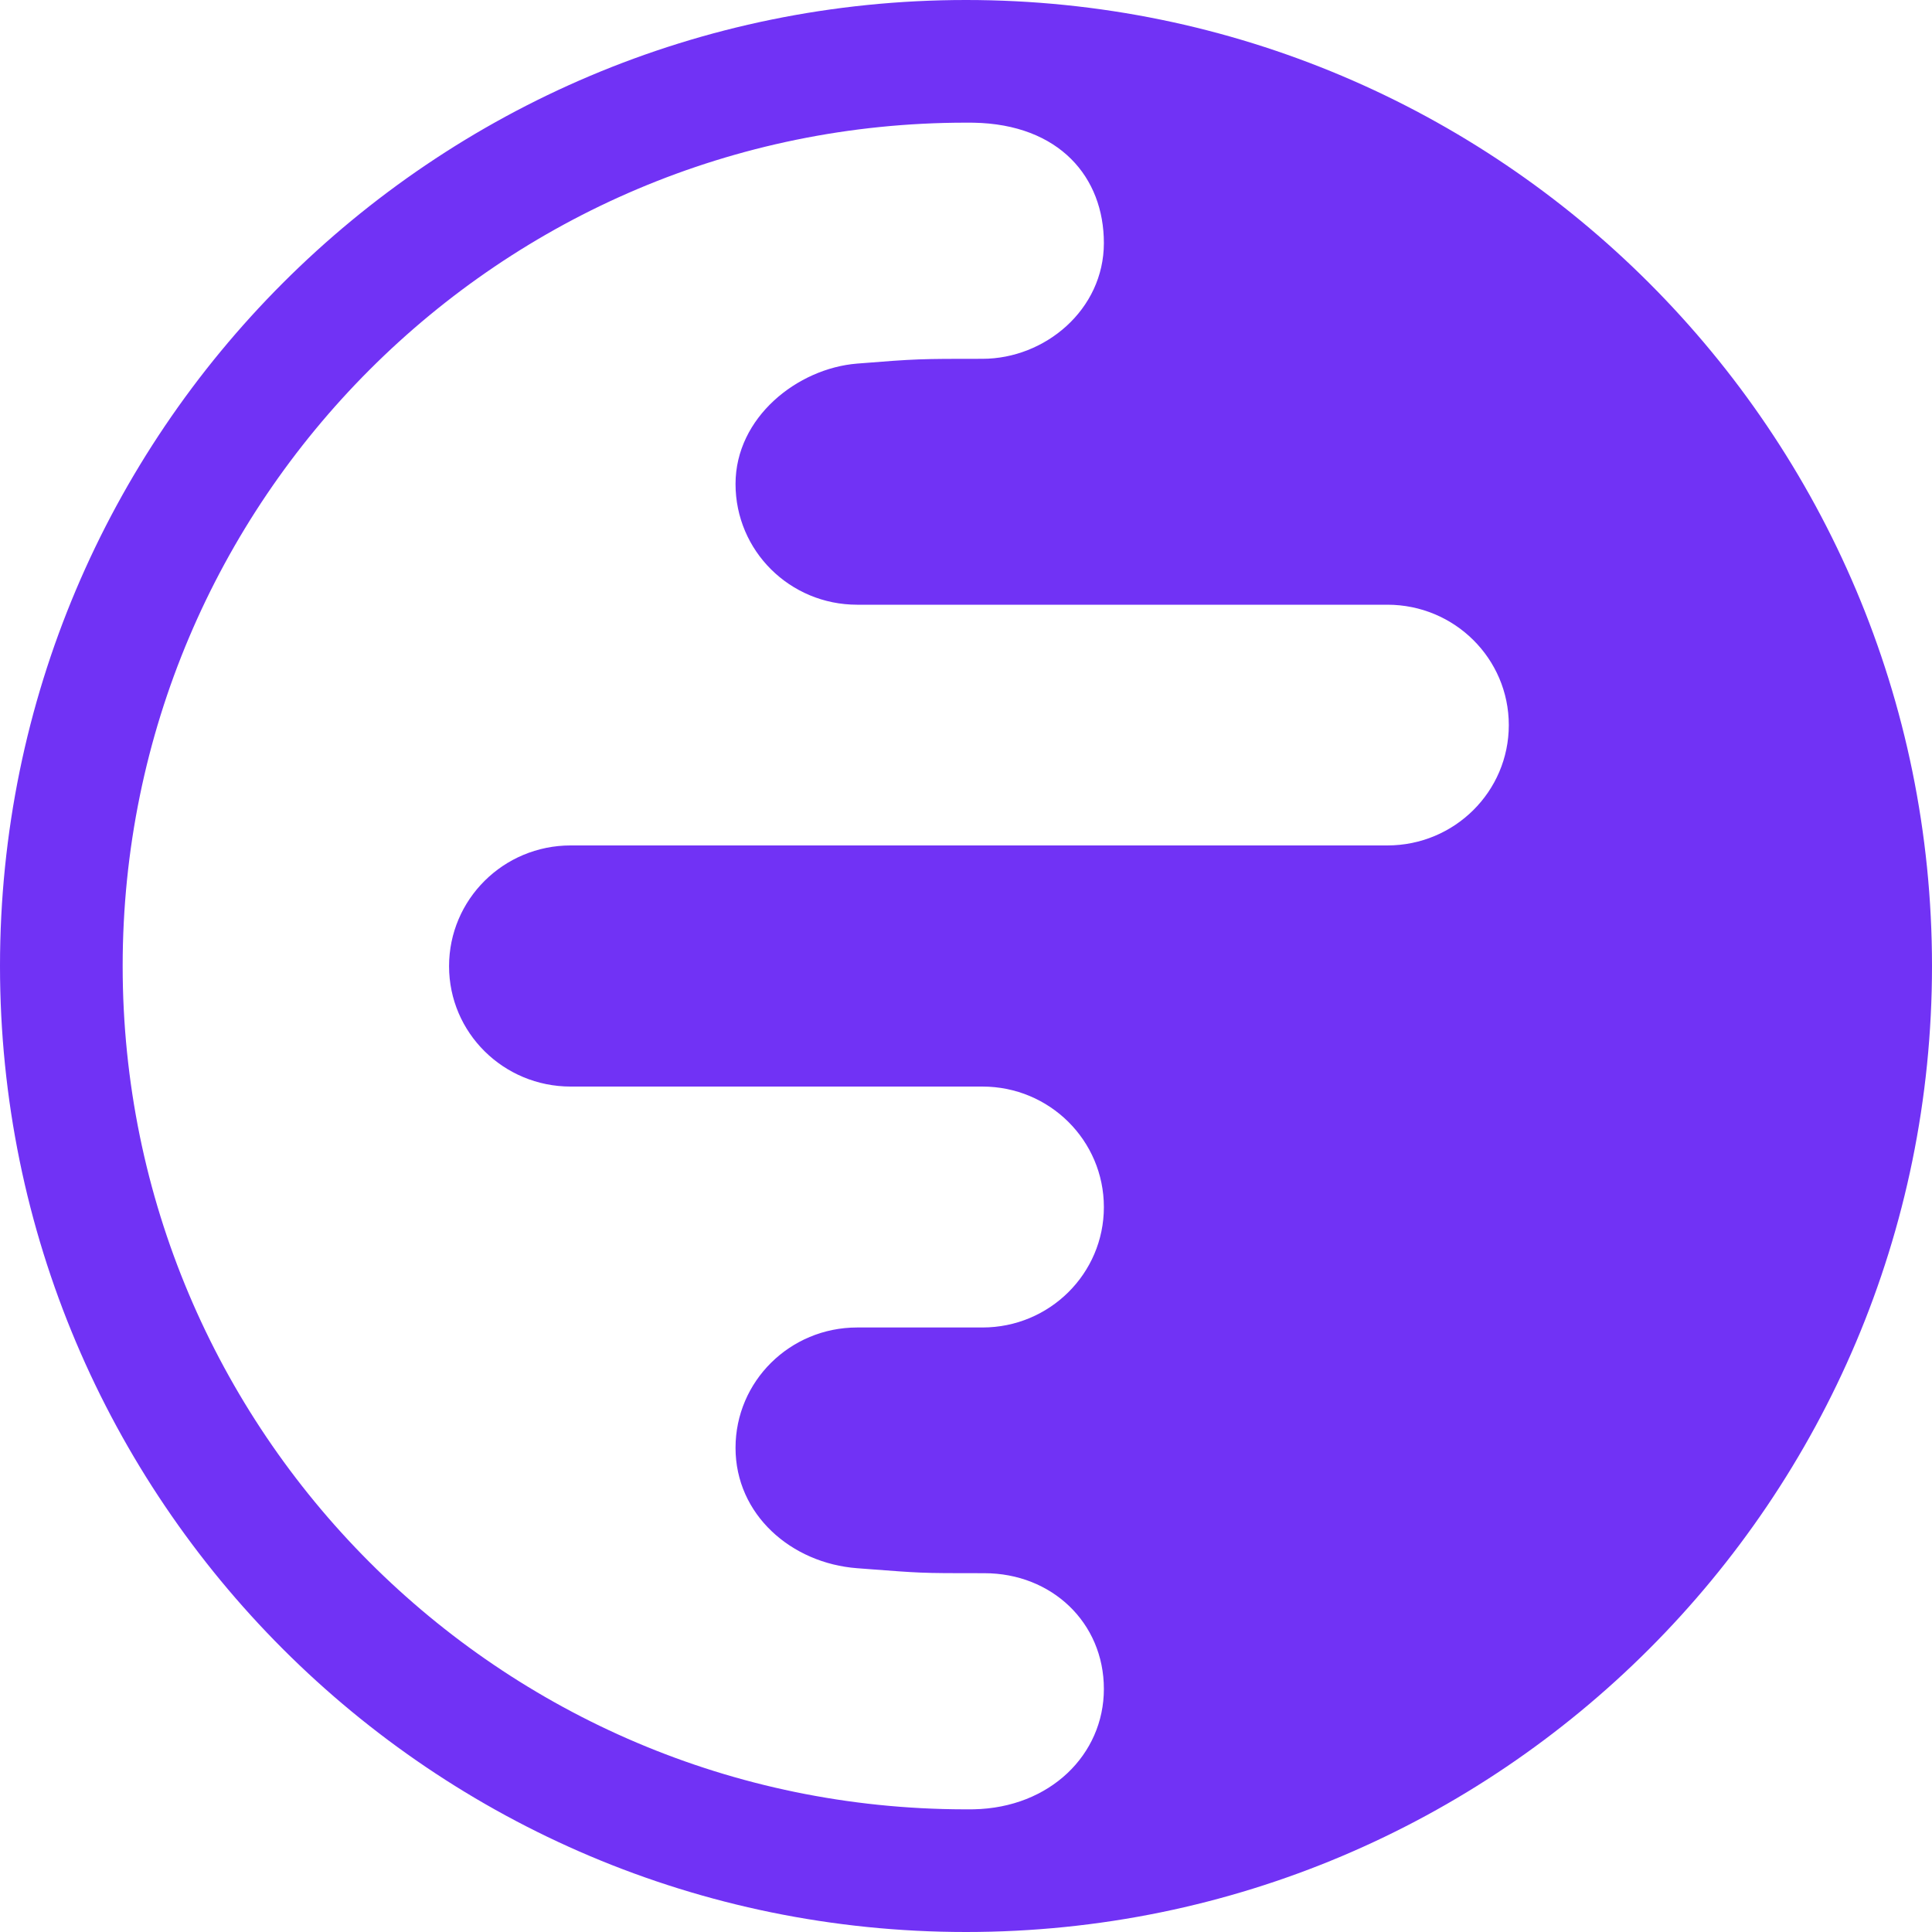 <svg width="275" height="275" viewBox="0 0 275 275" fill="none" xmlns="http://www.w3.org/2000/svg">
    <path fill-rule="evenodd" clip-rule="evenodd" d="M275 137.5C275 61.561 213.439 -3.31941e-06 137.5 0C61.561 3.31941e-06 -3.31941e-06 61.561 0 137.5C3.31941e-06 213.439 61.561 275 137.5 275C213.439 275 275 213.439 275 137.5ZM157.125 240.407C157.125 249.735 149.469 257.317 138.602 257.535C138.301 257.538 138 257.539 137.698 257.54H137.302C71.097 257.433 17.46 203.73 17.46 137.5C17.46 71.204 71.204 17.46 137.5 17.46C137.857 17.46 138.215 17.462 138.571 17.465C150.834 17.684 157.125 25.265 157.125 34.593C157.125 44.086 148.733 51.072 139.843 51.072C130.952 51.072 130.516 51.072 122.006 51.753C113.495 52.435 104.695 59.421 104.695 68.886C104.695 78.407 112.43 86.075 122.006 86.075H197.48C207.028 86.075 214.762 93.742 214.762 103.207C214.762 112.672 207.028 120.339 197.48 120.339H81.23C71.654 120.339 63.919 128.035 63.919 137.528C63.919 146.993 71.654 154.661 81.23 154.661H139.843C149.391 154.661 157.125 162.328 157.125 171.821C157.125 181.286 149.391 188.954 139.843 188.954H122.006C112.43 188.954 104.695 196.621 104.695 206.086C104.695 215.579 112.622 222.509 122.006 223.219C122.745 223.275 123.422 223.326 124.045 223.374C127.347 223.625 129.151 223.763 130.958 223.838C133.134 223.929 135.314 223.929 140.119 223.929C149.667 223.929 157.125 230.942 157.125 240.407Z" fill="#7132F5"/>
</svg>
